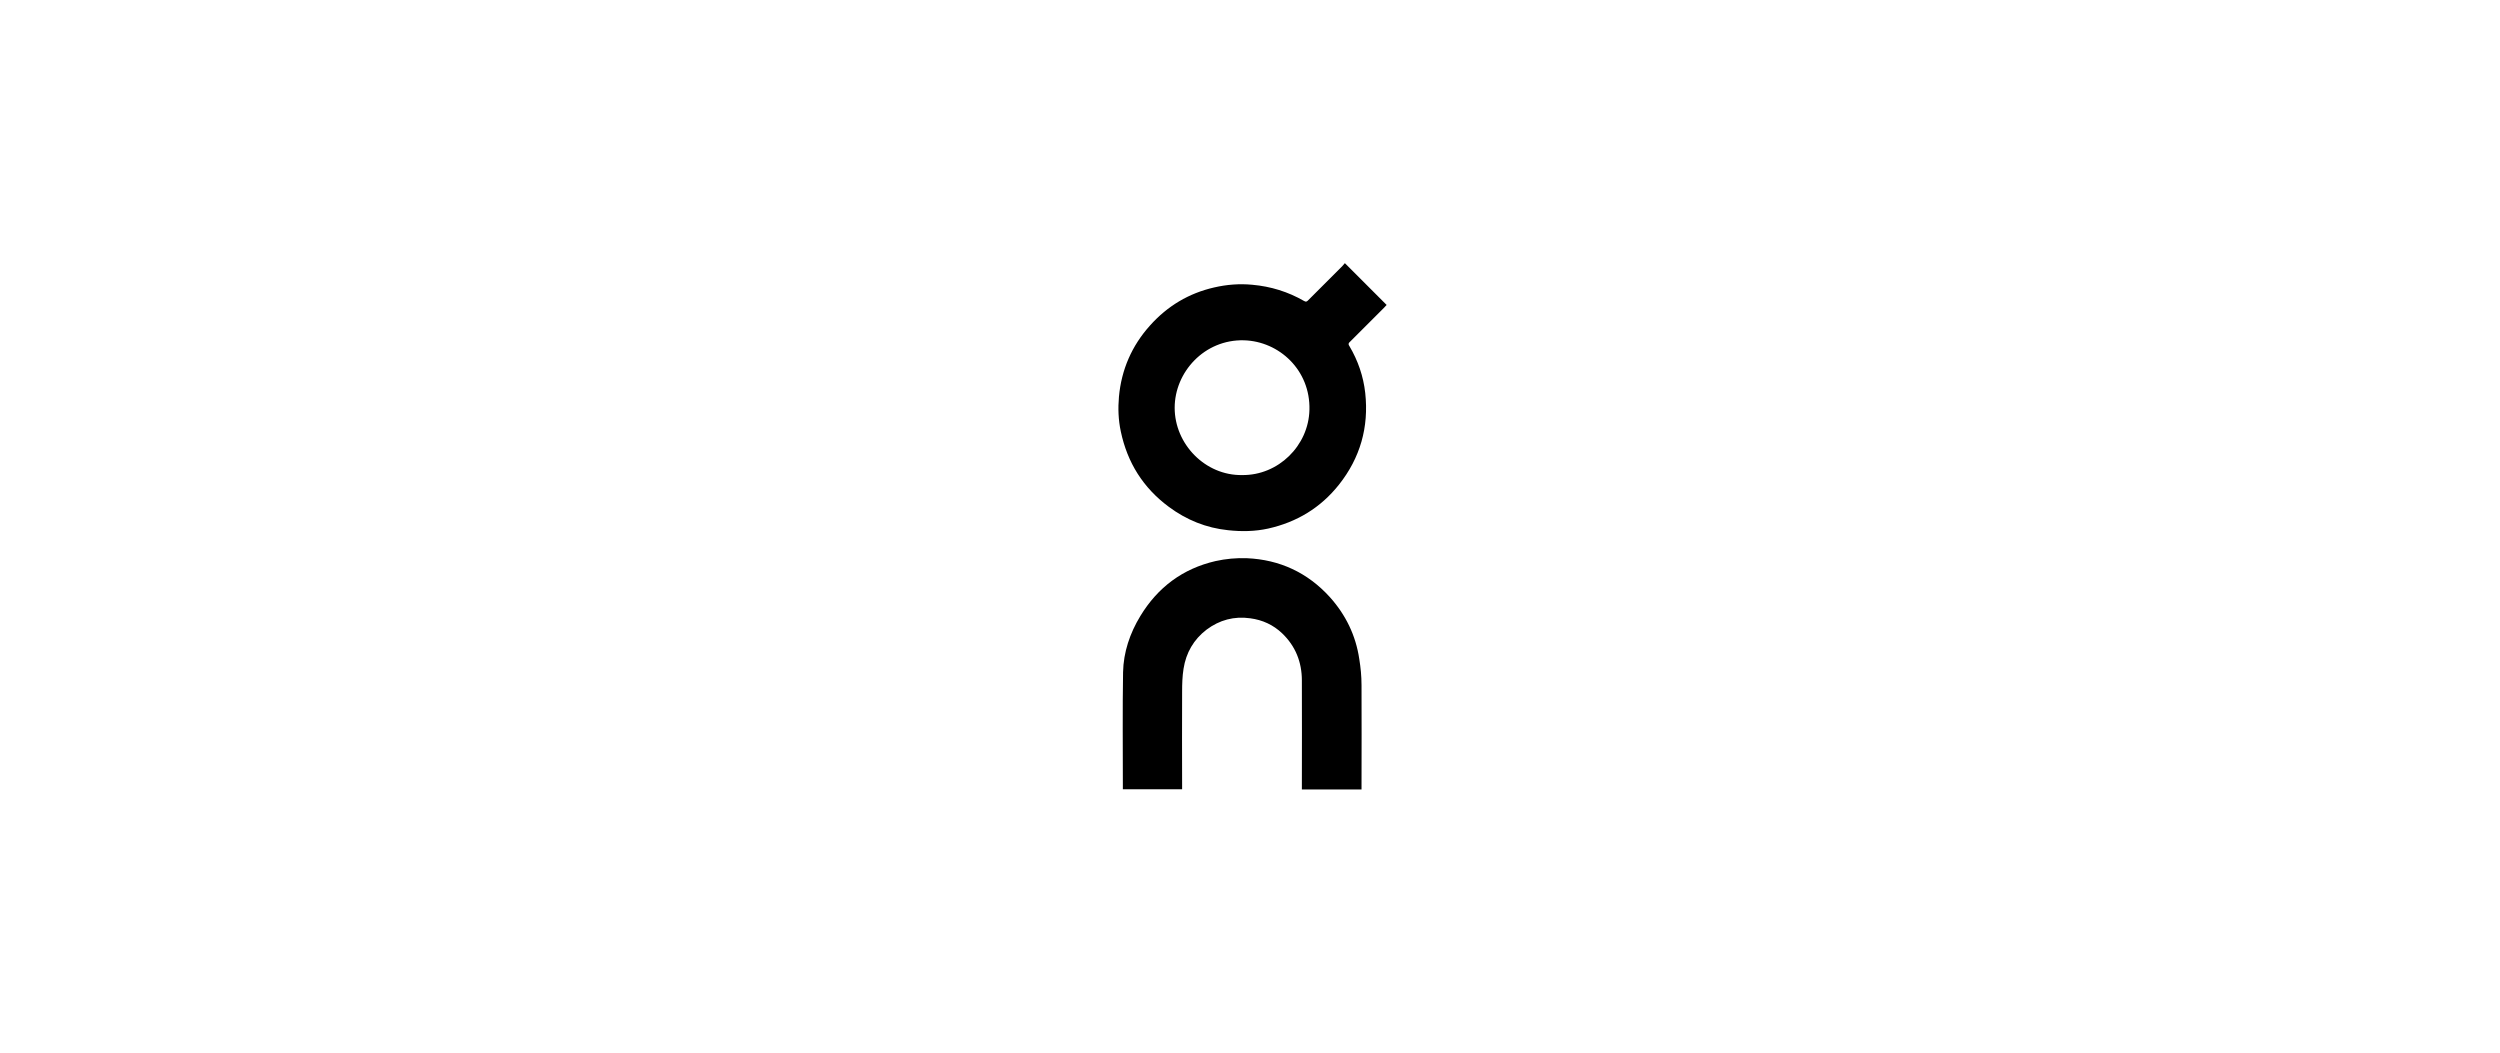 <?xml version="1.0" encoding="utf-8"?>
<svg width="190" height="80" viewBox="0 0 190 80" fill="none" xmlns="http://www.w3.org/2000/svg">
<path d="M105.384 23.175C105.322 23.237 105.259 23.315 105.197 23.378L102.601 25.974C102.57 26.005 102.554 26.021 102.538 26.036C102.476 26.114 102.476 26.192 102.554 26.302C103.211 27.412 103.617 28.601 103.758 29.867C104.039 32.463 103.382 34.793 101.756 36.841C100.365 38.593 98.551 39.687 96.377 40.172C95.376 40.391 94.36 40.407 93.344 40.297C91.67 40.125 90.169 39.515 88.824 38.515C86.885 37.076 85.681 35.168 85.181 32.791C84.993 31.916 84.962 31.024 85.04 30.149C85.228 28.1 86.01 26.286 87.401 24.738C88.73 23.253 90.357 22.283 92.28 21.845C93.234 21.626 94.188 21.548 95.173 21.642C96.58 21.767 97.894 22.174 99.114 22.877C99.27 22.971 99.332 22.909 99.426 22.815L102.007 20.235C102.069 20.172 102.132 20.094 102.21 20C103.271 21.063 104.318 22.111 105.382 23.174M99.517 31.148C99.596 28.13 97.219 25.941 94.545 25.863C91.527 25.785 89.275 28.287 89.275 30.992C89.275 33.76 91.605 36.152 94.404 36.105C97.156 36.137 99.454 33.869 99.517 31.148M103.476 52.041C103.492 54.574 103.476 57.123 103.476 59.656V60H98.942V59.687C98.942 57.029 98.957 54.37 98.942 51.712C98.942 50.321 98.457 49.101 97.441 48.131C96.768 47.49 95.955 47.115 95.017 46.99C93.797 46.818 92.687 47.115 91.702 47.85C90.717 48.601 90.138 49.617 89.95 50.821C89.857 51.4 89.841 51.994 89.841 52.588C89.825 54.949 89.841 57.295 89.841 59.656V59.984H85.337V59.687C85.337 56.825 85.306 53.948 85.353 51.087C85.384 49.57 85.869 48.131 86.666 46.818C87.996 44.629 89.888 43.221 92.374 42.643C93.159 42.468 93.963 42.394 94.767 42.424C97.253 42.533 99.379 43.518 101.068 45.379C102.273 46.724 103.039 48.287 103.305 50.086C103.412 50.741 103.475 51.397 103.475 52.039" fill="black"/>
</svg>

